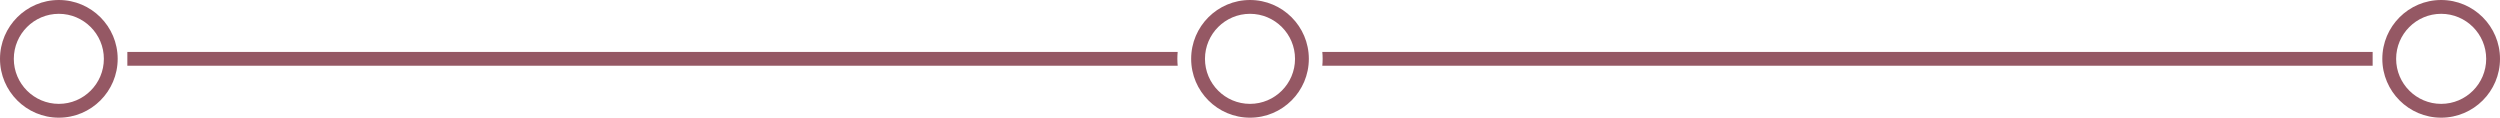 <?xml version="1.0" encoding="UTF-8" standalone="no"?><svg xmlns="http://www.w3.org/2000/svg" xmlns:xlink="http://www.w3.org/1999/xlink" data-name="Layer 2" fill="#000000" height="85.2" preserveAspectRatio="xMidYMid meet" version="1" viewBox="0.0 0.0 1810.0 85.2" width="1810" zoomAndPan="magnify"><g data-name="Layer 1"><g fill="#955864"><g id="change1_2"><path d="m42.6,85.2C19.11,85.2,0,66.09,0,42.6S19.11,0,42.6,0s42.6,19.11,42.6,42.6-19.11,42.6-42.6,42.6Zm0-75.2c-17.97,0-32.6,14.62-32.6,32.6s14.62,32.6,32.6,32.6,32.6-14.62,32.6-32.6S60.57,10,42.6,10Z"/></g><g id="change1_1"><path d="m852.4,42.6c0-1.69.09-3.35.24-5H92.2v10h760.45c-.16-1.65-.24-3.31-.24-5Z"/><path d="m957.35,37.6c.16,1.65.24,3.31.24,5s-.09,3.35-.24,5h760.45v-10h-760.45Z"/></g><g id="change1_3"><path d="m905,85.2c-23.49,0-42.6-19.11-42.6-42.6S881.51,0,905,0s42.6,19.11,42.6,42.6-19.11,42.6-42.6,42.6Zm0-75.2c-17.97,0-32.6,14.62-32.6,32.6s14.62,32.6,32.6,32.6,32.6-14.62,32.6-32.6-14.62-32.6-32.6-32.6Z"/></g><g id="change1_4"><path d="m1767.4,85.2c-23.49,0-42.6-19.11-42.6-42.6S1743.91,0,1767.4,0s42.6,19.11,42.6,42.6-19.11,42.6-42.6,42.6Zm0-75.2c-17.97,0-32.6,14.62-32.6,32.6s14.62,32.6,32.6,32.6,32.6-14.62,32.6-32.6-14.62-32.6-32.6-32.6Z"/></g></g></g></svg>